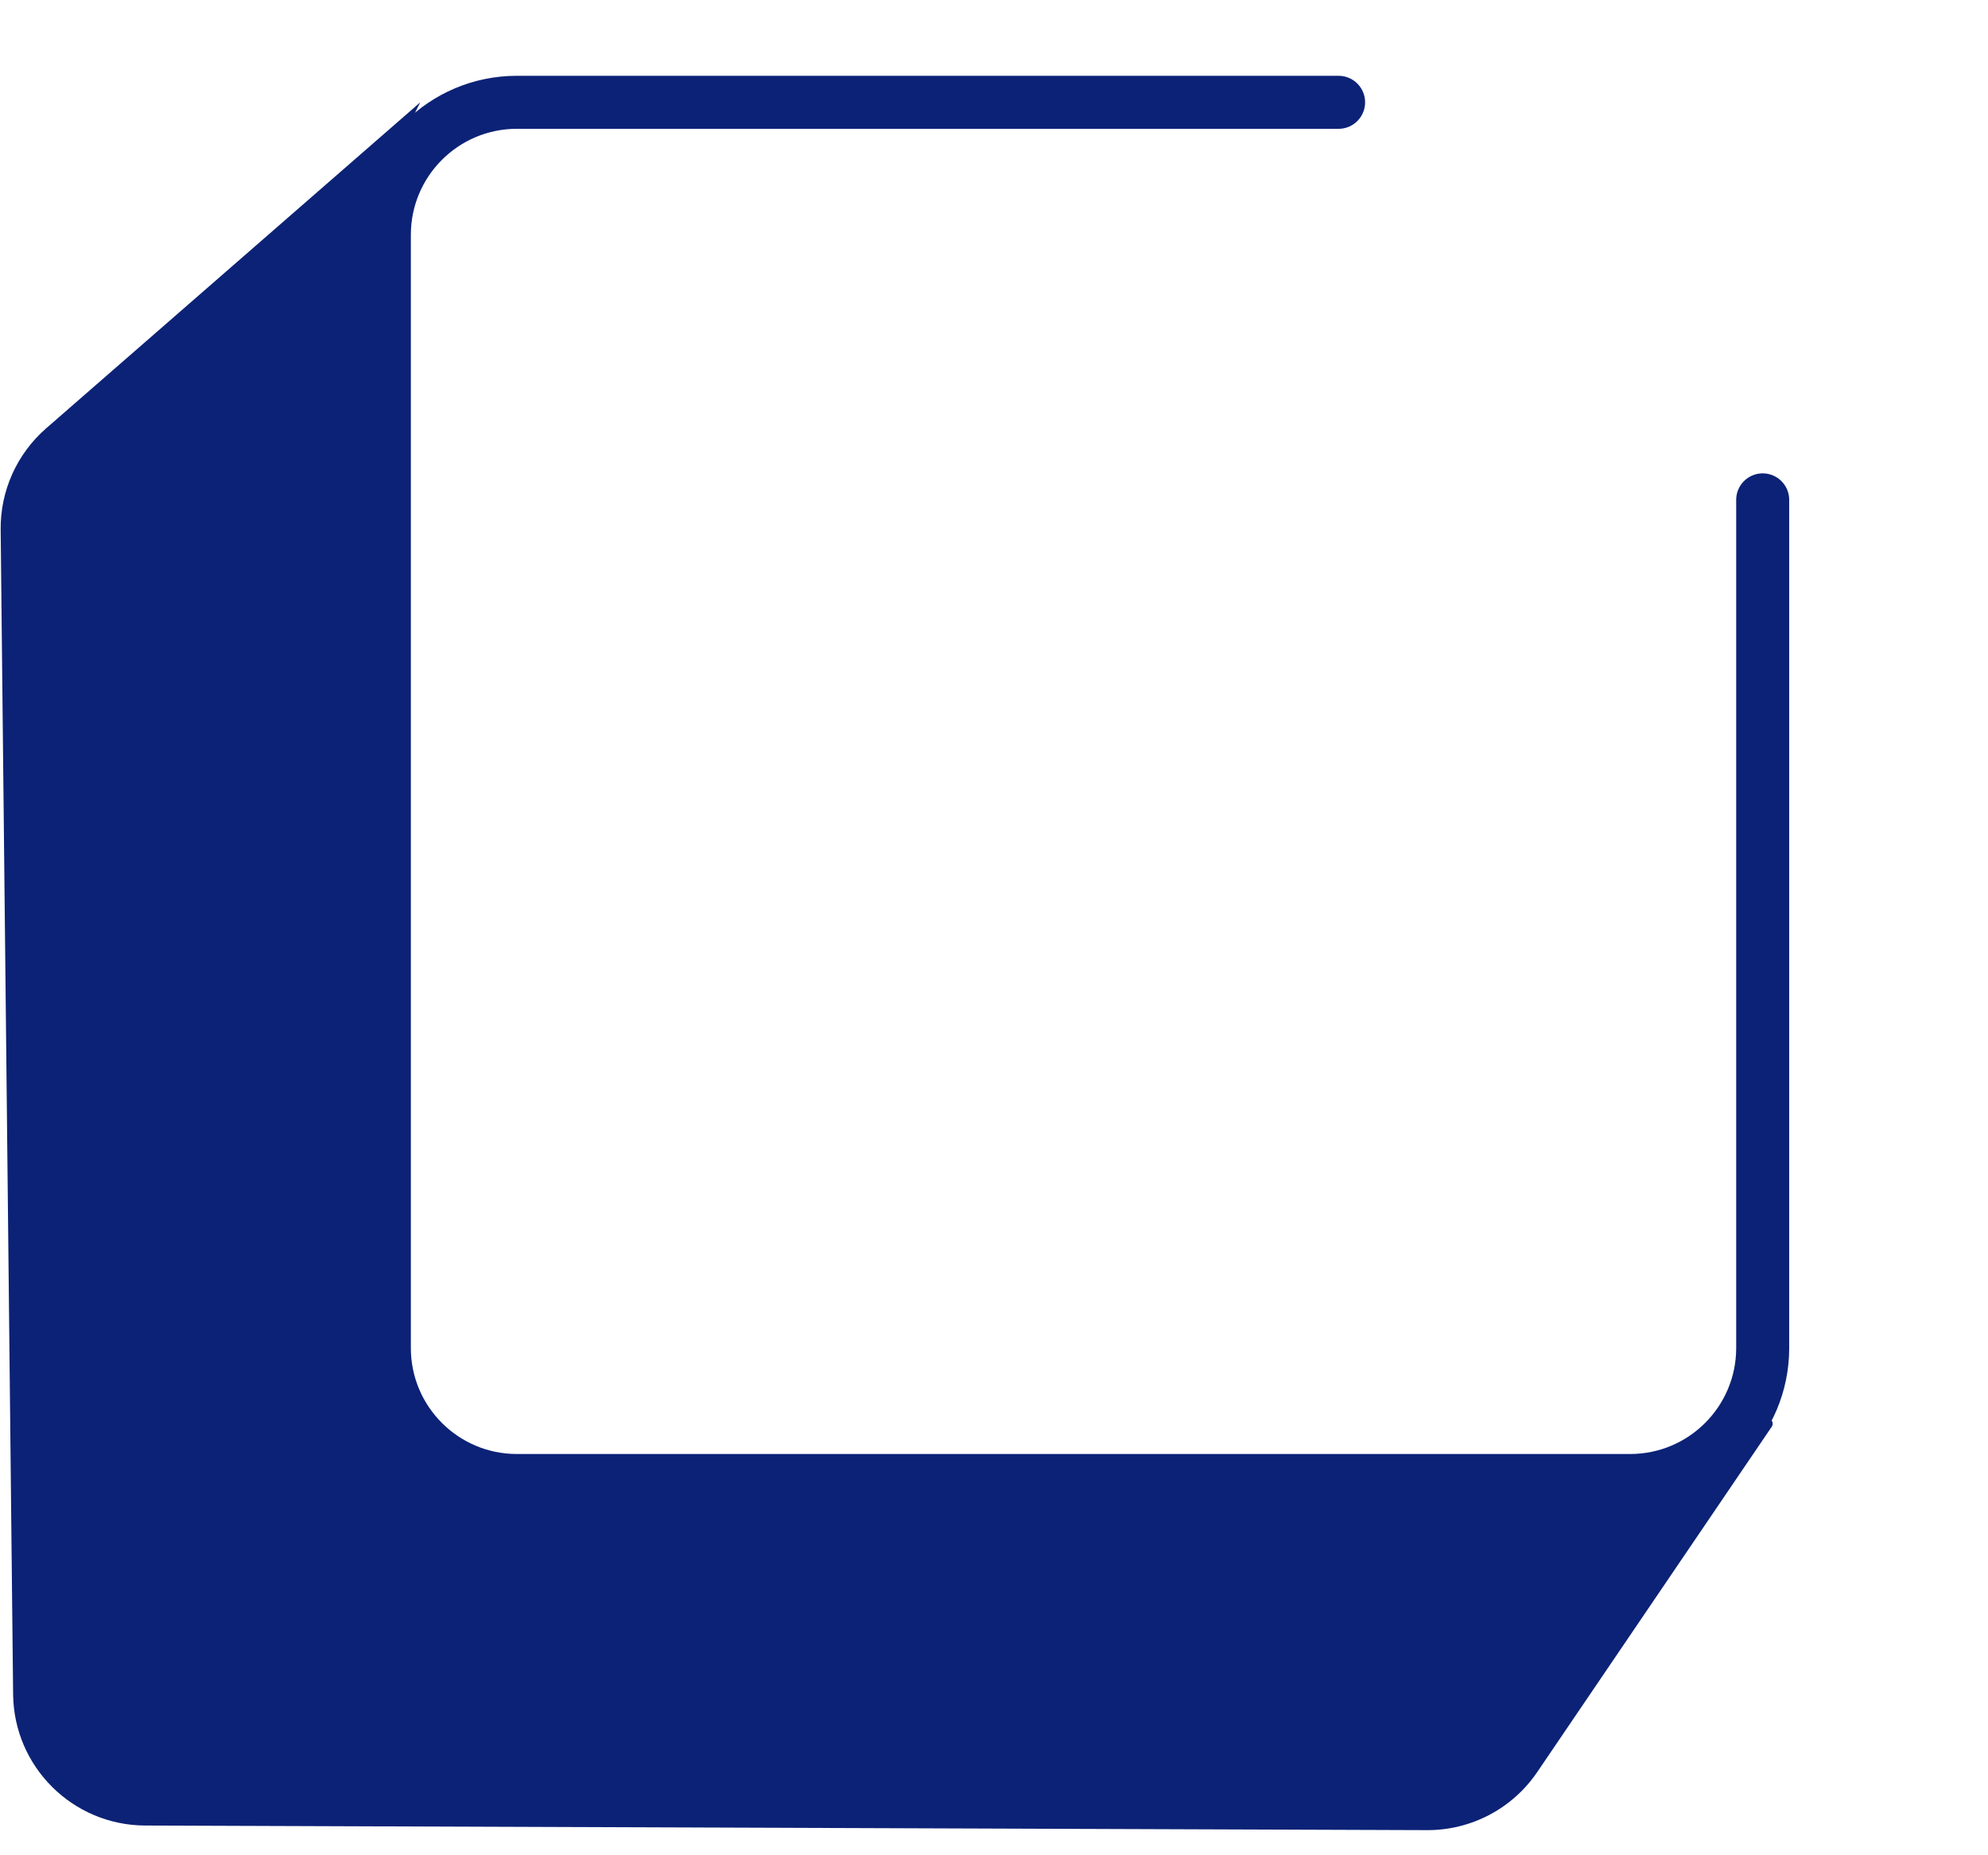 <svg width="75" height="70" viewBox="0 0 75 70" fill="none" xmlns="http://www.w3.org/2000/svg">
<g filter="url(#filter0_d_7145_42)">
<path d="M59.47 10.15V5.28H57.99C57.6 5.28 57.28 4.96 57.28 4.57C57.28 4.18 57.6 3.86 57.99 3.86H62.49C62.88 3.86 63.2 4.18 63.2 4.57C63.2 4.96 62.88 5.28 62.49 5.28H61.01V10.15C61.01 10.58 60.67 10.92 60.24 10.92C59.81 10.92 59.47 10.58 59.47 10.15ZM67.164 10.97H67.064C66.634 10.97 66.354 10.75 66.194 10.36L63.924 4.93C63.874 4.81 63.834 4.69 63.834 4.56C63.834 4.13 64.174 3.8 64.604 3.8C65.004 3.8 65.264 4.03 65.384 4.34L67.134 8.87L68.904 4.29C69.014 4.04 69.274 3.8 69.644 3.8C70.074 3.8 70.404 4.11 70.404 4.54C70.404 4.66 70.364 4.79 70.324 4.88L68.034 10.36C67.874 10.75 67.594 10.97 67.164 10.97Z" fill="white"/>
</g>
<path d="M40.608 28.357C42.268 28.357 43.86 27.699 45.034 26.527C46.208 25.355 46.867 23.766 46.867 22.109C46.867 20.451 46.208 18.862 45.034 17.69C43.86 16.518 42.268 15.86 40.608 15.86L40.608 22.109V28.357Z" fill="white"/>
<rect x="29" y="15.86" width="12.482" height="12.482" fill="white"/>
<path d="M47.741 43.514C49.401 43.514 50.993 42.856 52.167 41.684C53.341 40.512 54 38.923 54 37.266C54 35.608 53.341 34.019 52.167 32.847C50.993 31.675 49.401 31.017 47.741 31.017L47.741 37.266V43.514Z" fill="white"/>
<rect x="29" y="31.017" width="19.615" height="12.482" fill="white"/>
<path d="M66.5 18.86V50.86C66.5 53.621 64.261 55.86 61.5 55.86H19.5C16.739 55.86 14.5 53.621 14.5 50.86V8.86C14.5 6.099 16.739 3.86 19.5 3.86H50.5" stroke="#0C2276" stroke-width="2" stroke-linecap="round"/>
<path d="M0.025 19.986C0.009 18.522 0.636 17.125 1.739 16.163L15.855 3.86L14.321 6.931L13.883 48.992C13.842 52.886 16.988 56.065 20.882 56.065H61.847C62.703 56.065 63.536 55.79 64.225 55.281L66.557 53.557C66.738 53.424 66.968 53.644 66.841 53.831L57.994 66.861C57.06 68.237 55.503 69.058 53.84 69.052L5.477 68.878C2.744 68.868 0.525 66.665 0.495 63.931L0.025 19.986Z" fill="#0C2276"/>
<defs>
<filter id="filter0_d_7145_42" x="53.481" y="4.88758e-05" width="20.725" height="14.77" filterUnits="userSpaceOnUse" color-interpolation-filters="sRGB">
<feFlood flood-opacity="0" result="BackgroundImageFix"/>
<feColorMatrix in="SourceAlpha" type="matrix" values="0 0 0 0 0 0 0 0 0 0 0 0 0 0 0 0 0 0 127 0" result="hardAlpha"/>
<feOffset/>
<feGaussianBlur stdDeviation="1.9"/>
<feComposite in2="hardAlpha" operator="out"/>
<feColorMatrix type="matrix" values="0 0 0 0 1 0 0 0 0 1 0 0 0 0 1 0 0 0 1 0"/>
<feBlend mode="normal" in2="BackgroundImageFix" result="effect1_dropShadow_7145_42"/>
<feBlend mode="normal" in="SourceGraphic" in2="effect1_dropShadow_7145_42" result="shape"/>
</filter>
</defs>
</svg>
